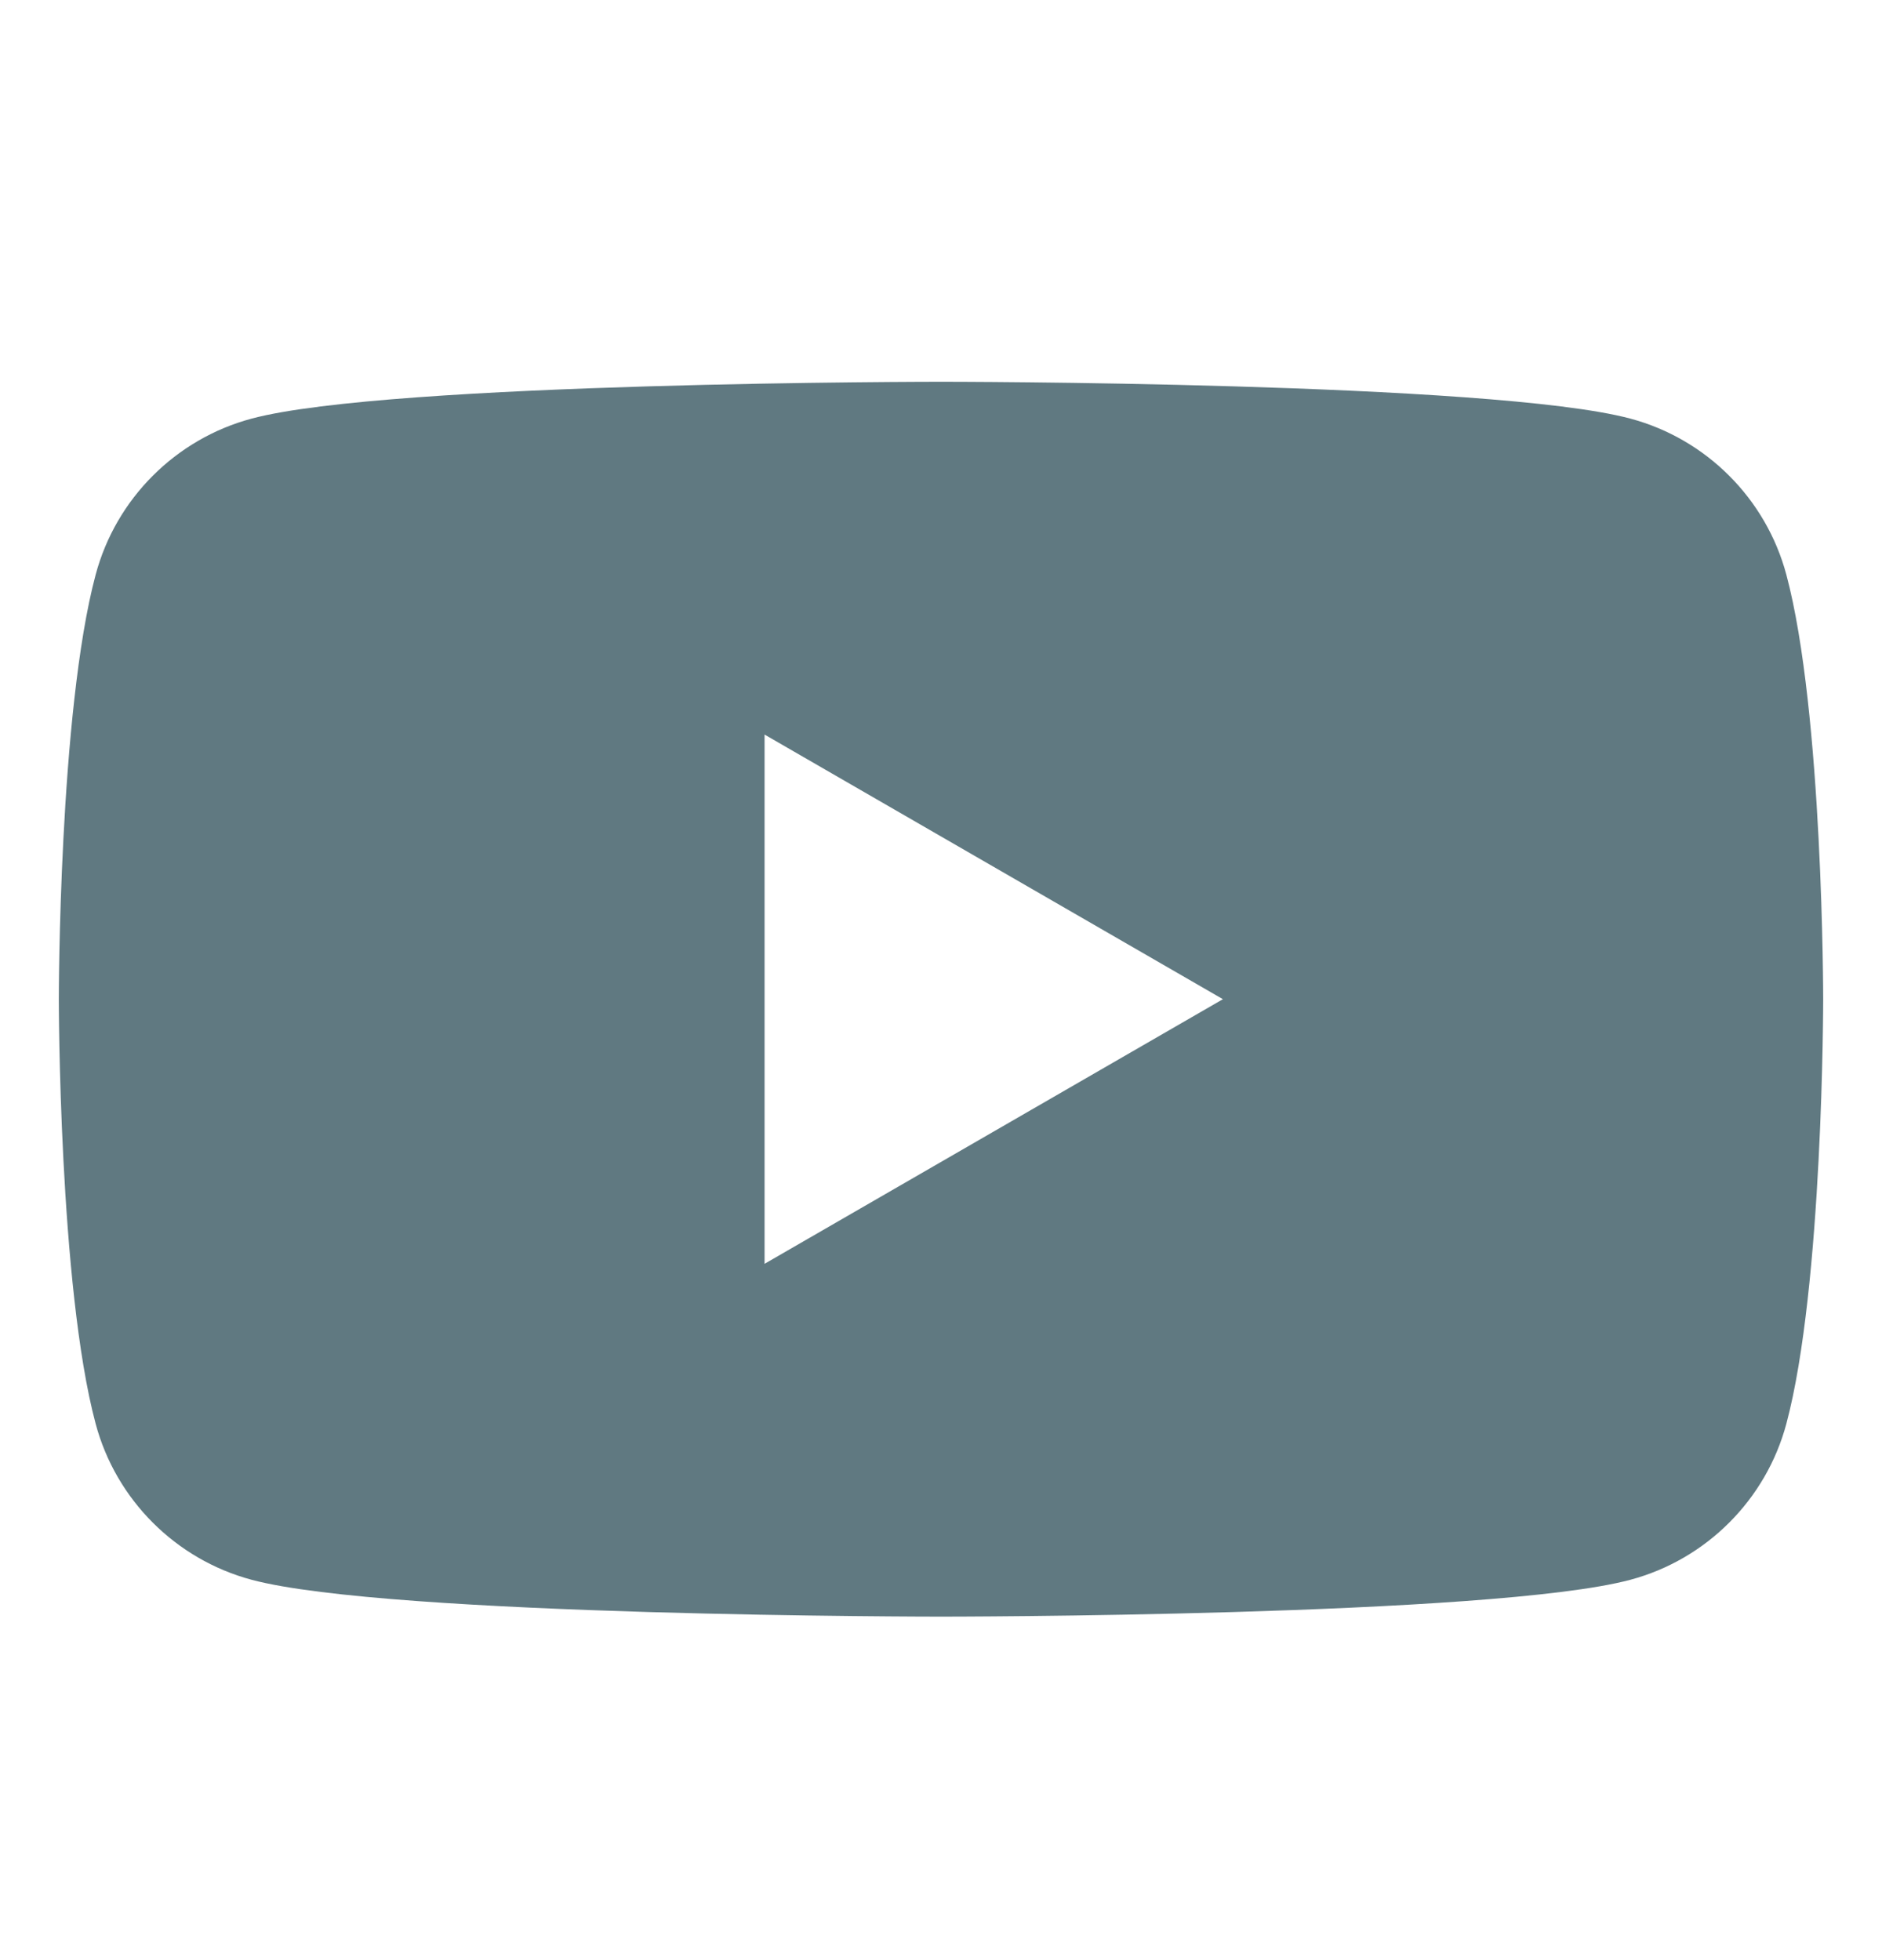 <svg width="24" height="25" viewBox="0 0 24 25" fill="none" xmlns="http://www.w3.org/2000/svg">
<g id="Filled/ic_youtube">
<path id="icon" d="M20.791 5.339C21.759 5.598 22.521 6.36 22.78 7.329C23.25 9.083 23.25 12.744 23.25 12.744C23.25 12.744 23.25 16.405 22.78 18.16C22.521 19.128 21.759 19.89 20.791 20.149C19.036 20.619 12 20.619 12 20.619C12 20.619 4.964 20.619 3.209 20.149C2.241 19.89 1.479 19.128 1.22 18.16C0.75 16.405 0.75 12.744 0.75 12.744C0.75 12.744 0.75 9.083 1.22 7.329C1.479 6.36 2.241 5.598 3.209 5.339C4.964 4.869 12 4.869 12 4.869C12 4.869 19.036 4.869 20.791 5.339ZM15.595 12.744L9.75 9.369V16.119L15.595 12.744Z" fill="#607981"/>
</g>
</svg>

